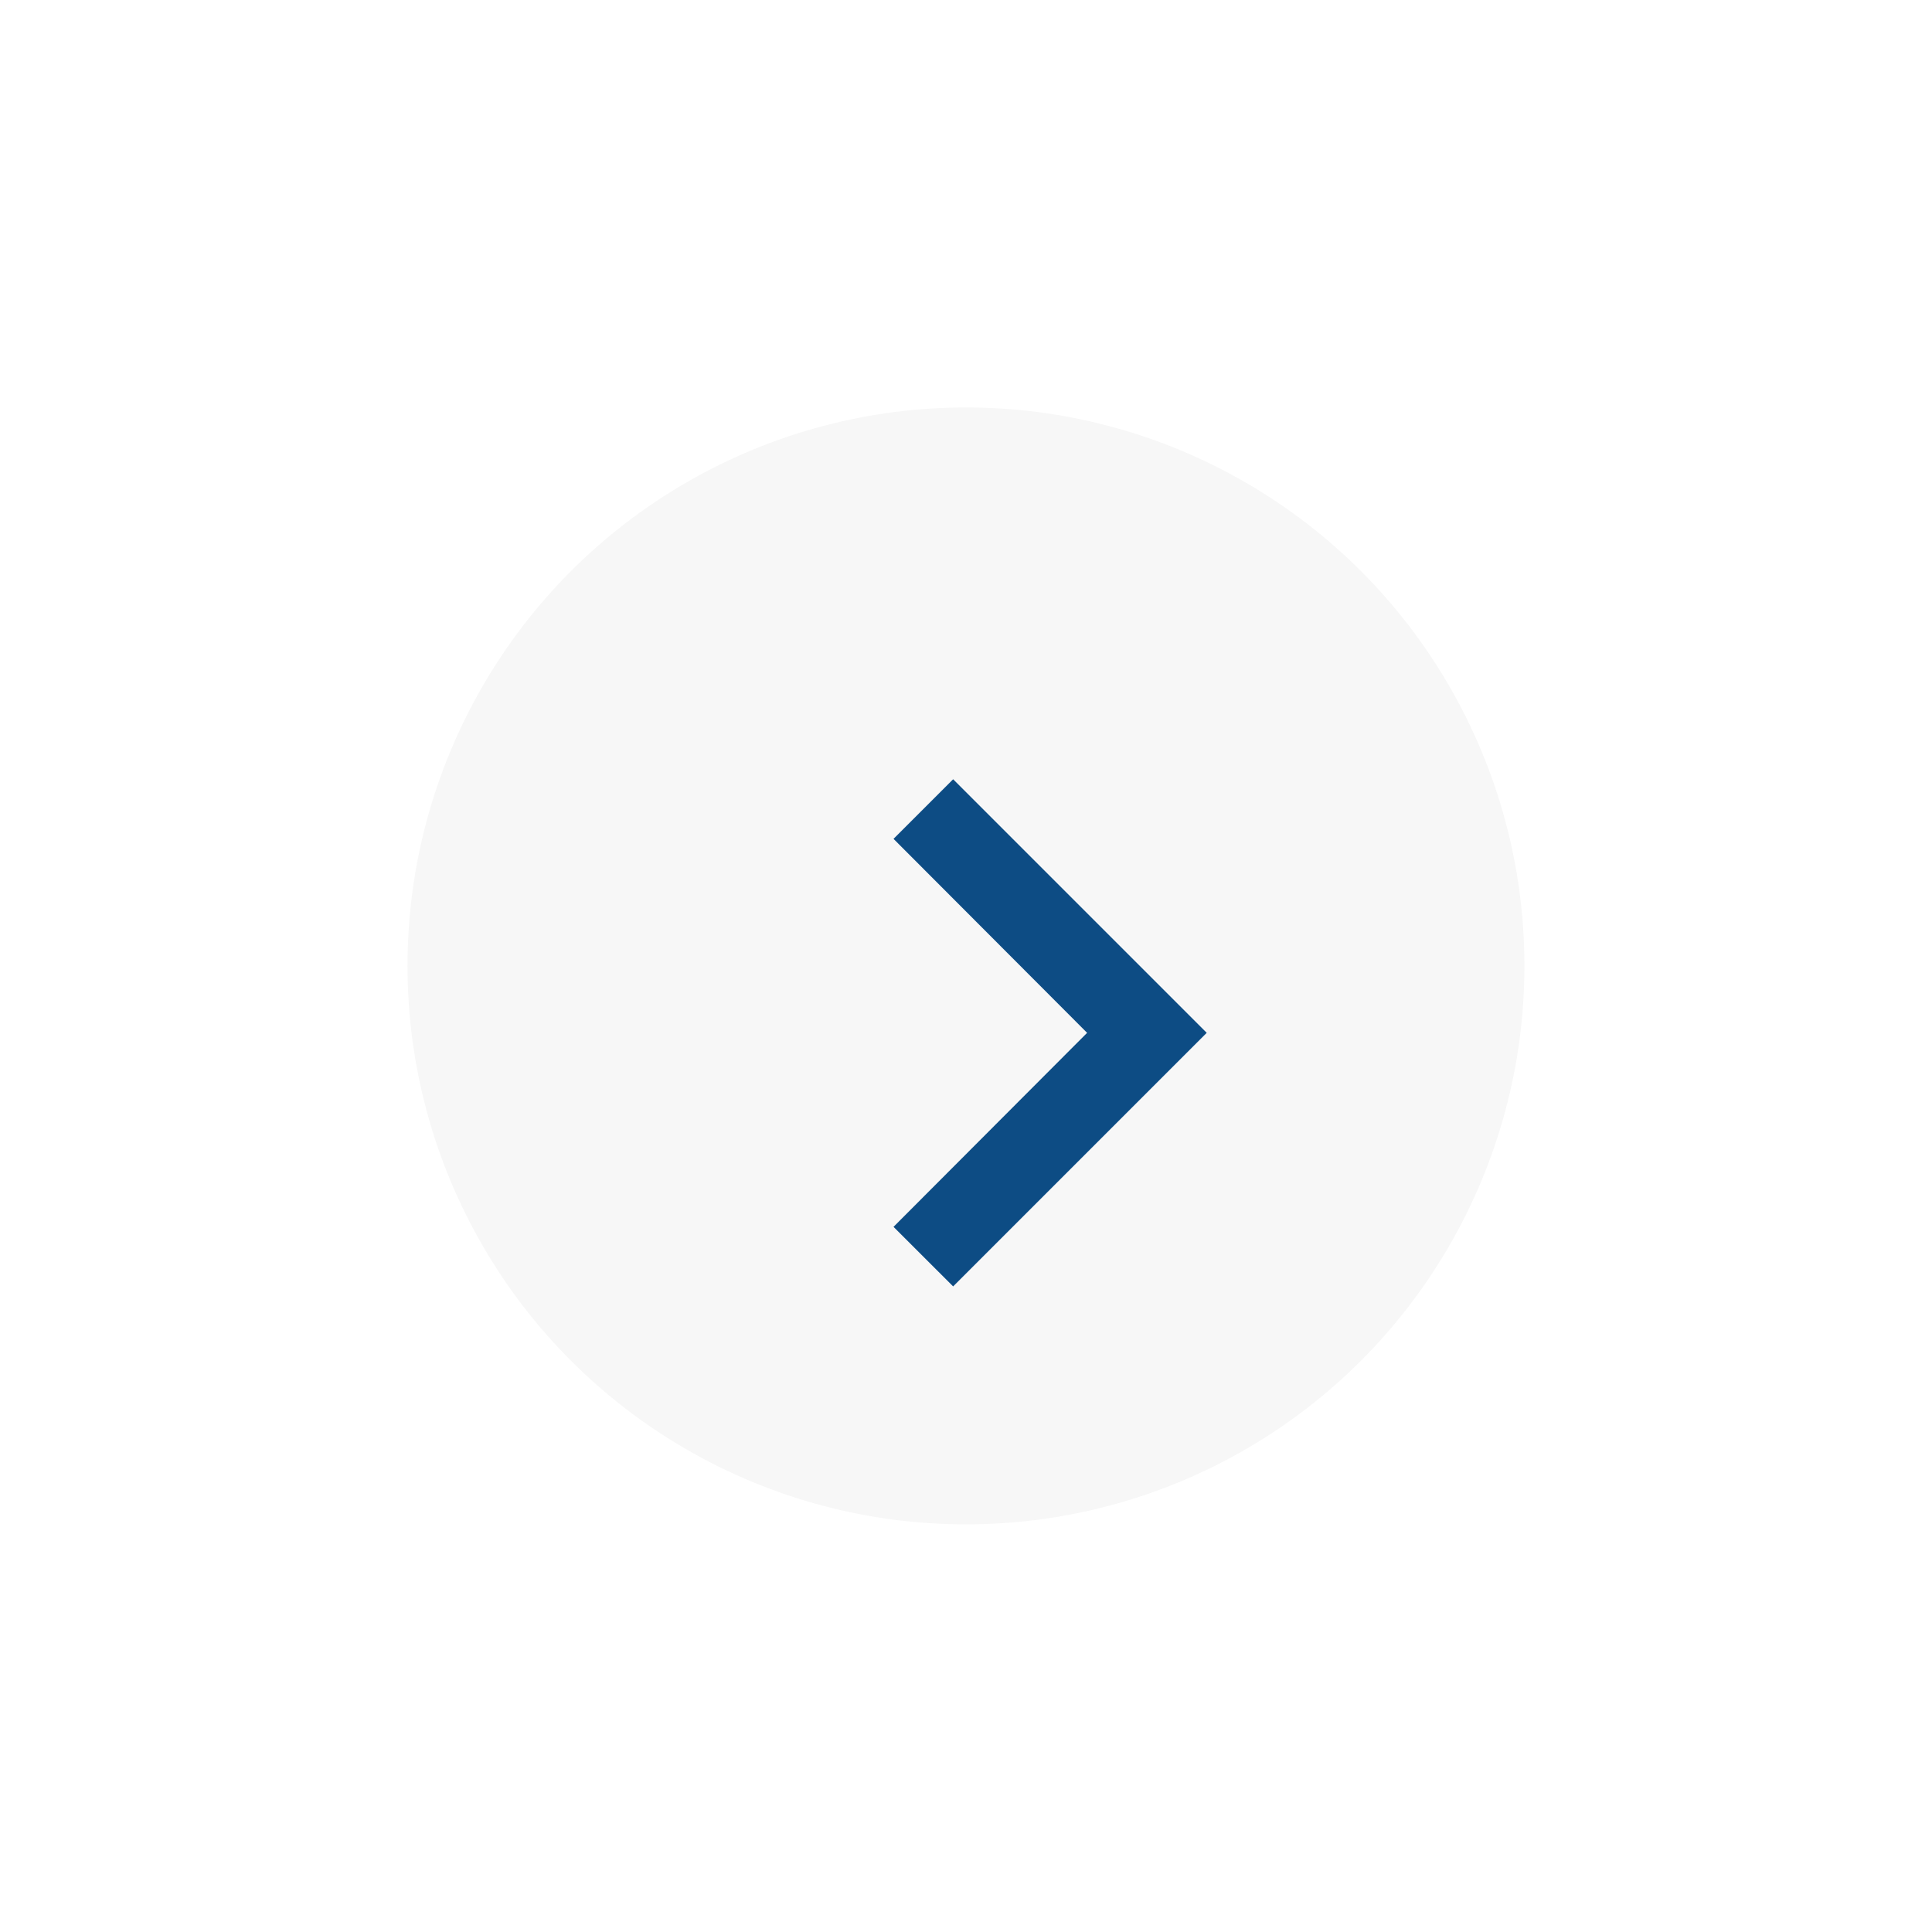 <svg xmlns="http://www.w3.org/2000/svg" xmlns:xlink="http://www.w3.org/1999/xlink" width="64" height="64" viewBox="0 0 64 64">
  <defs>
    <filter id="Ellipse_18355" x="0" y="0" width="64" height="64" filterUnits="userSpaceOnUse">
      <feOffset dx="-3" dy="-2" input="SourceAlpha"/>
      <feGaussianBlur stdDeviation="4.5" result="blur"/>
      <feFlood flood-opacity="0.082"/>
      <feComposite operator="in" in2="blur"/>
      <feComposite in="SourceGraphic"/>
    </filter>
  </defs>
  <g id="Group_8889" data-name="Group 8889" transform="translate(-1577.681 -367.253)">
    <g transform="matrix(1, 0, 0, 1, 1577.68, 367.25)" filter="url(#Ellipse_18355)">
      <circle id="Ellipse_18355-2" data-name="Ellipse 18355" cx="18.5" cy="18.5" r="18.5" transform="translate(16.5 15.5)" fill="#f7f7f7"/>
    </g>
    <path id="Icon_material-keyboard-arrow-down" data-name="Icon material-keyboard-arrow-down" d="M1.974,10.375,8.4,3.962l6.427,6.413L16.8,8.4,8.4,0,0,8.4Z" transform="translate(1617.655 393.067) rotate(90)" fill="#0d4c84"/>
  </g>
</svg>
